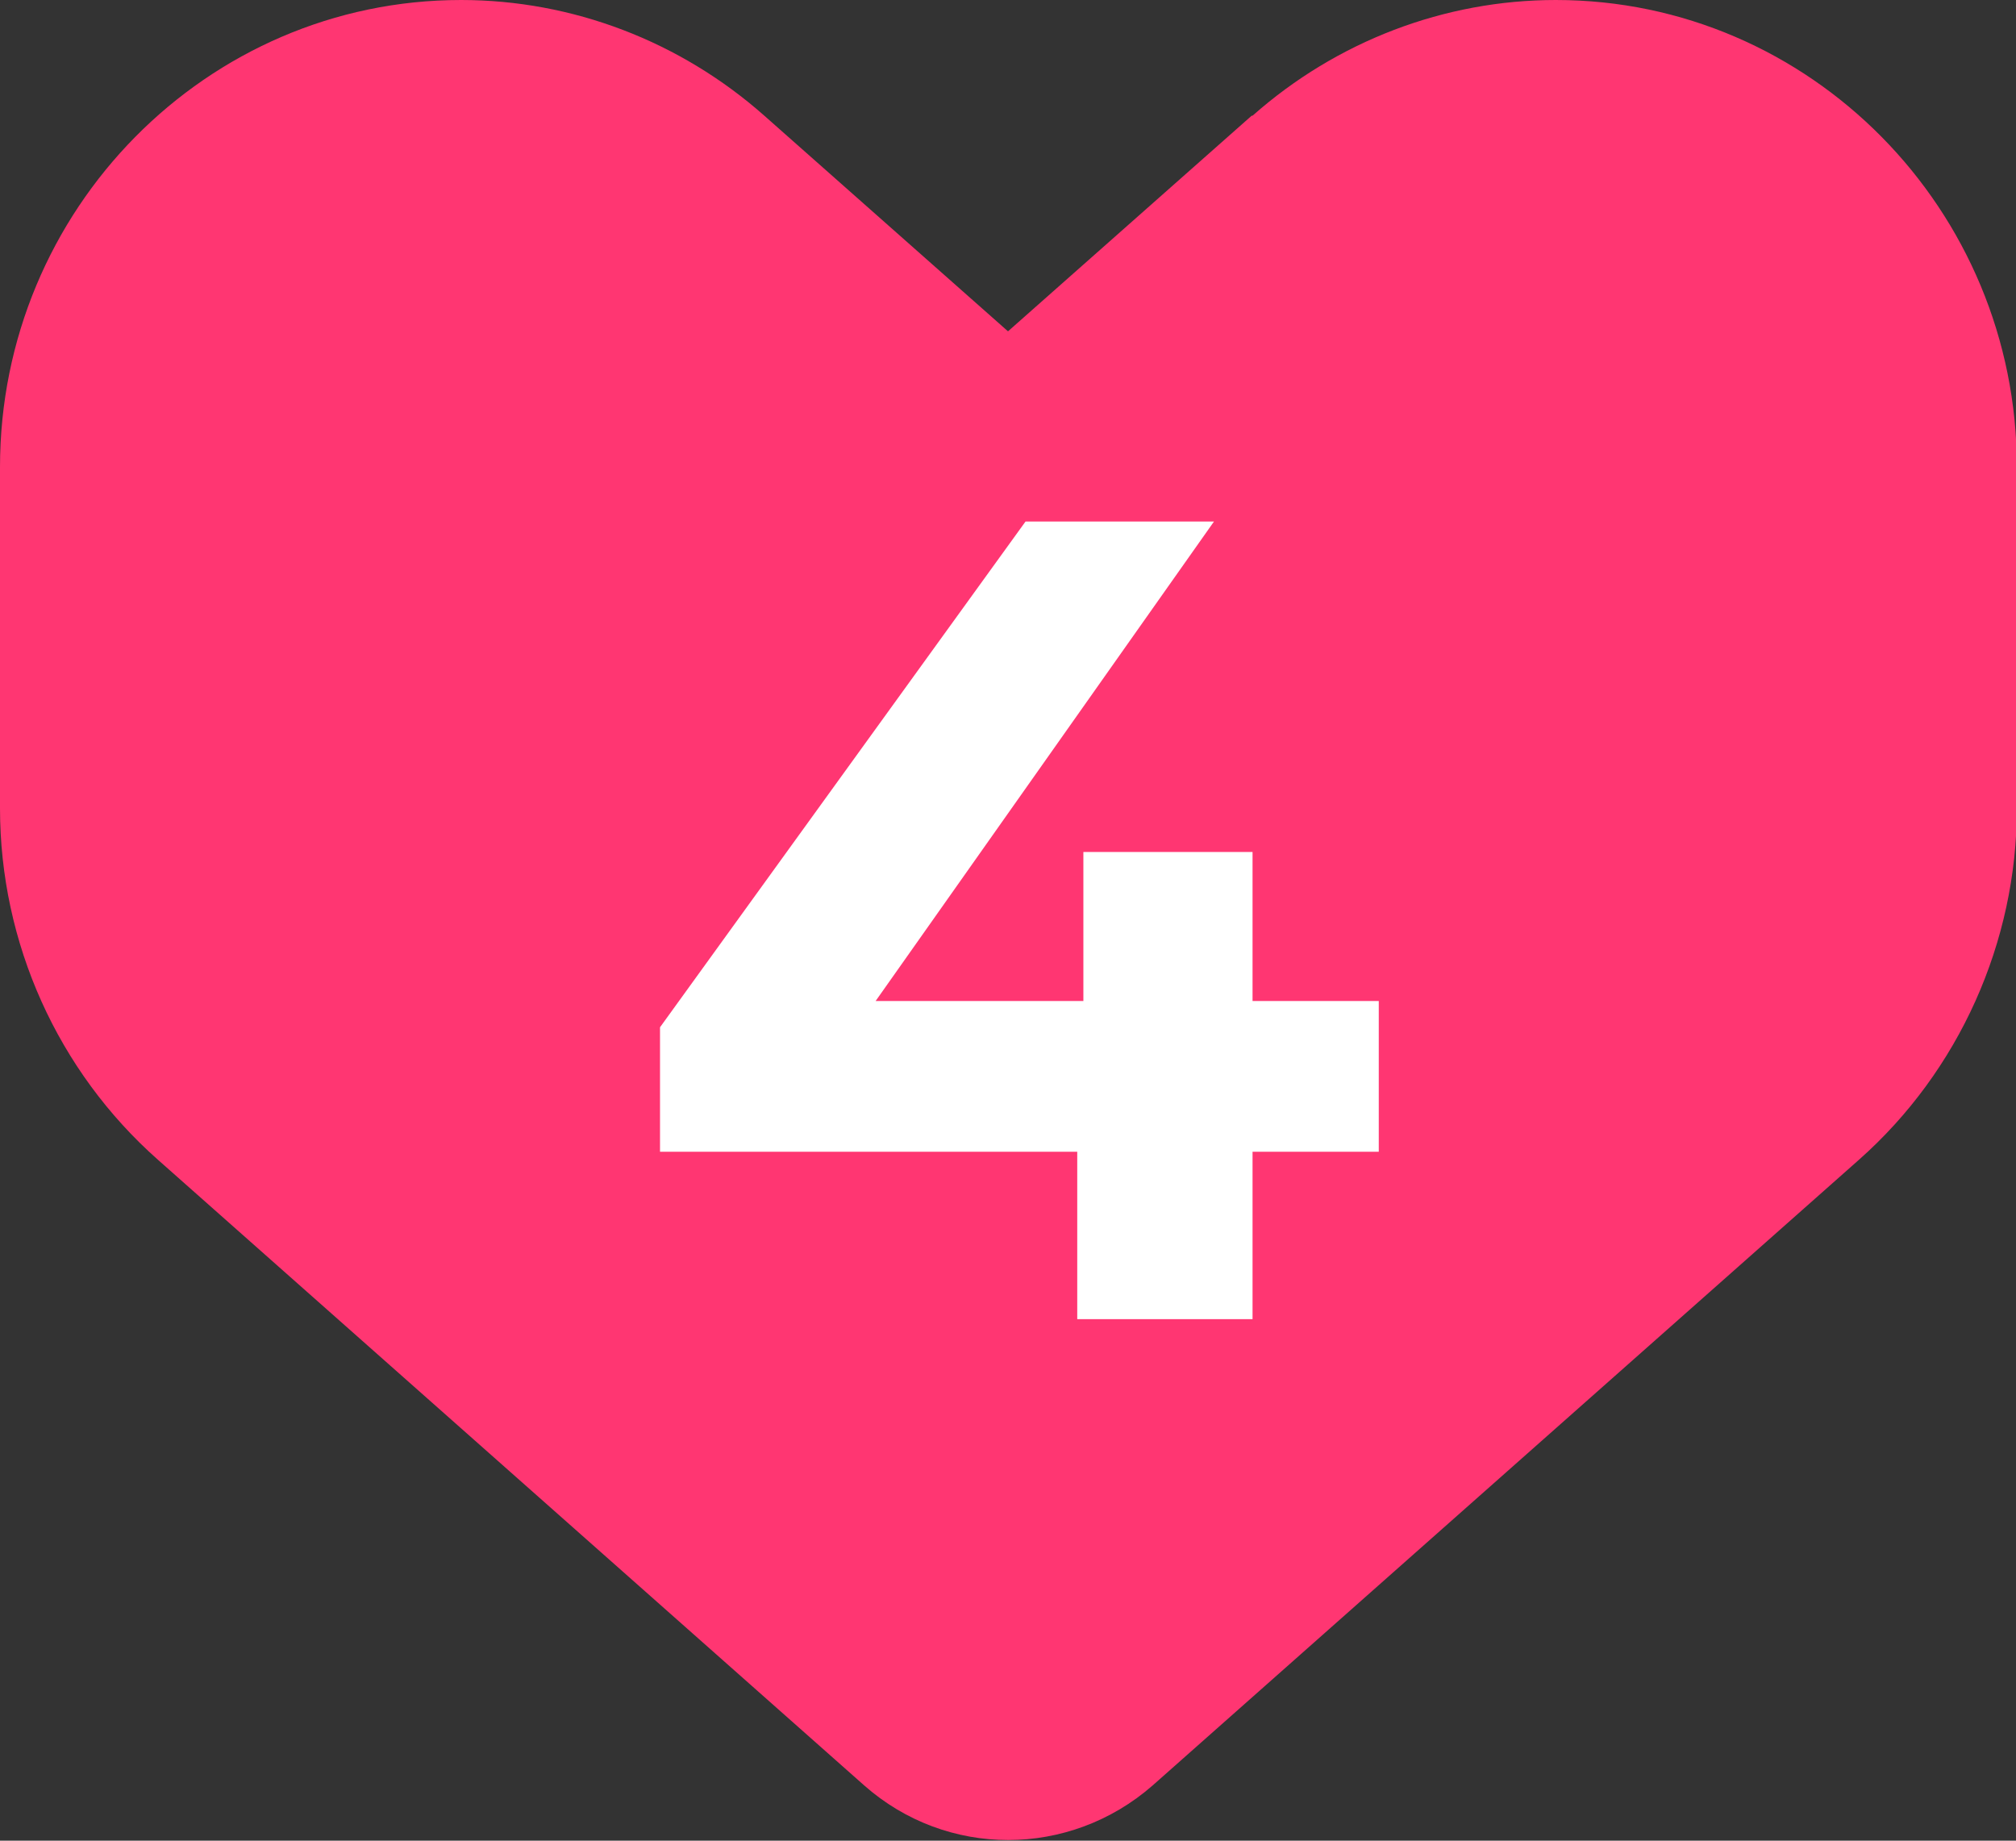 <?xml version="1.0" encoding="UTF-8"?><svg id="_レイヤー_2" xmlns="http://www.w3.org/2000/svg" viewBox="0 0 23 21"><rect x="0" y="0" width="23" height="21" fill="#333333" stroke="none"/><defs><style>.cls-1{fill:#ff3672;}.cls-2{fill:#fff;}</style></defs><g id="_デザイン"><path class="cls-1" d="m14.28,1.32l-2.78,2.46-2.78-2.46C7.76.47,6.53,0,5.26,0h0C2.36,0,0,2.39,0,5.33v3.89c0,1.54.66,3,1.8,4.01l8.06,7.14c.94.83,2.34.83,3.29,0h0s8.06-7.14,8.06-7.14c1.14-1.01,1.8-2.48,1.8-4.01v-3.89c0-2.94-2.36-5.33-5.26-5.33h0c-1.27,0-2.5.47-3.46,1.32Z"/><path class="cls-2" d="m15.73,13.14h-1.44v1.91h-2v-1.91h-4.76v-1.42l4.17-5.77h2.15l-3.86,5.47h2.37v-1.7h1.93v1.7h1.44v1.72Z"/></g></svg>